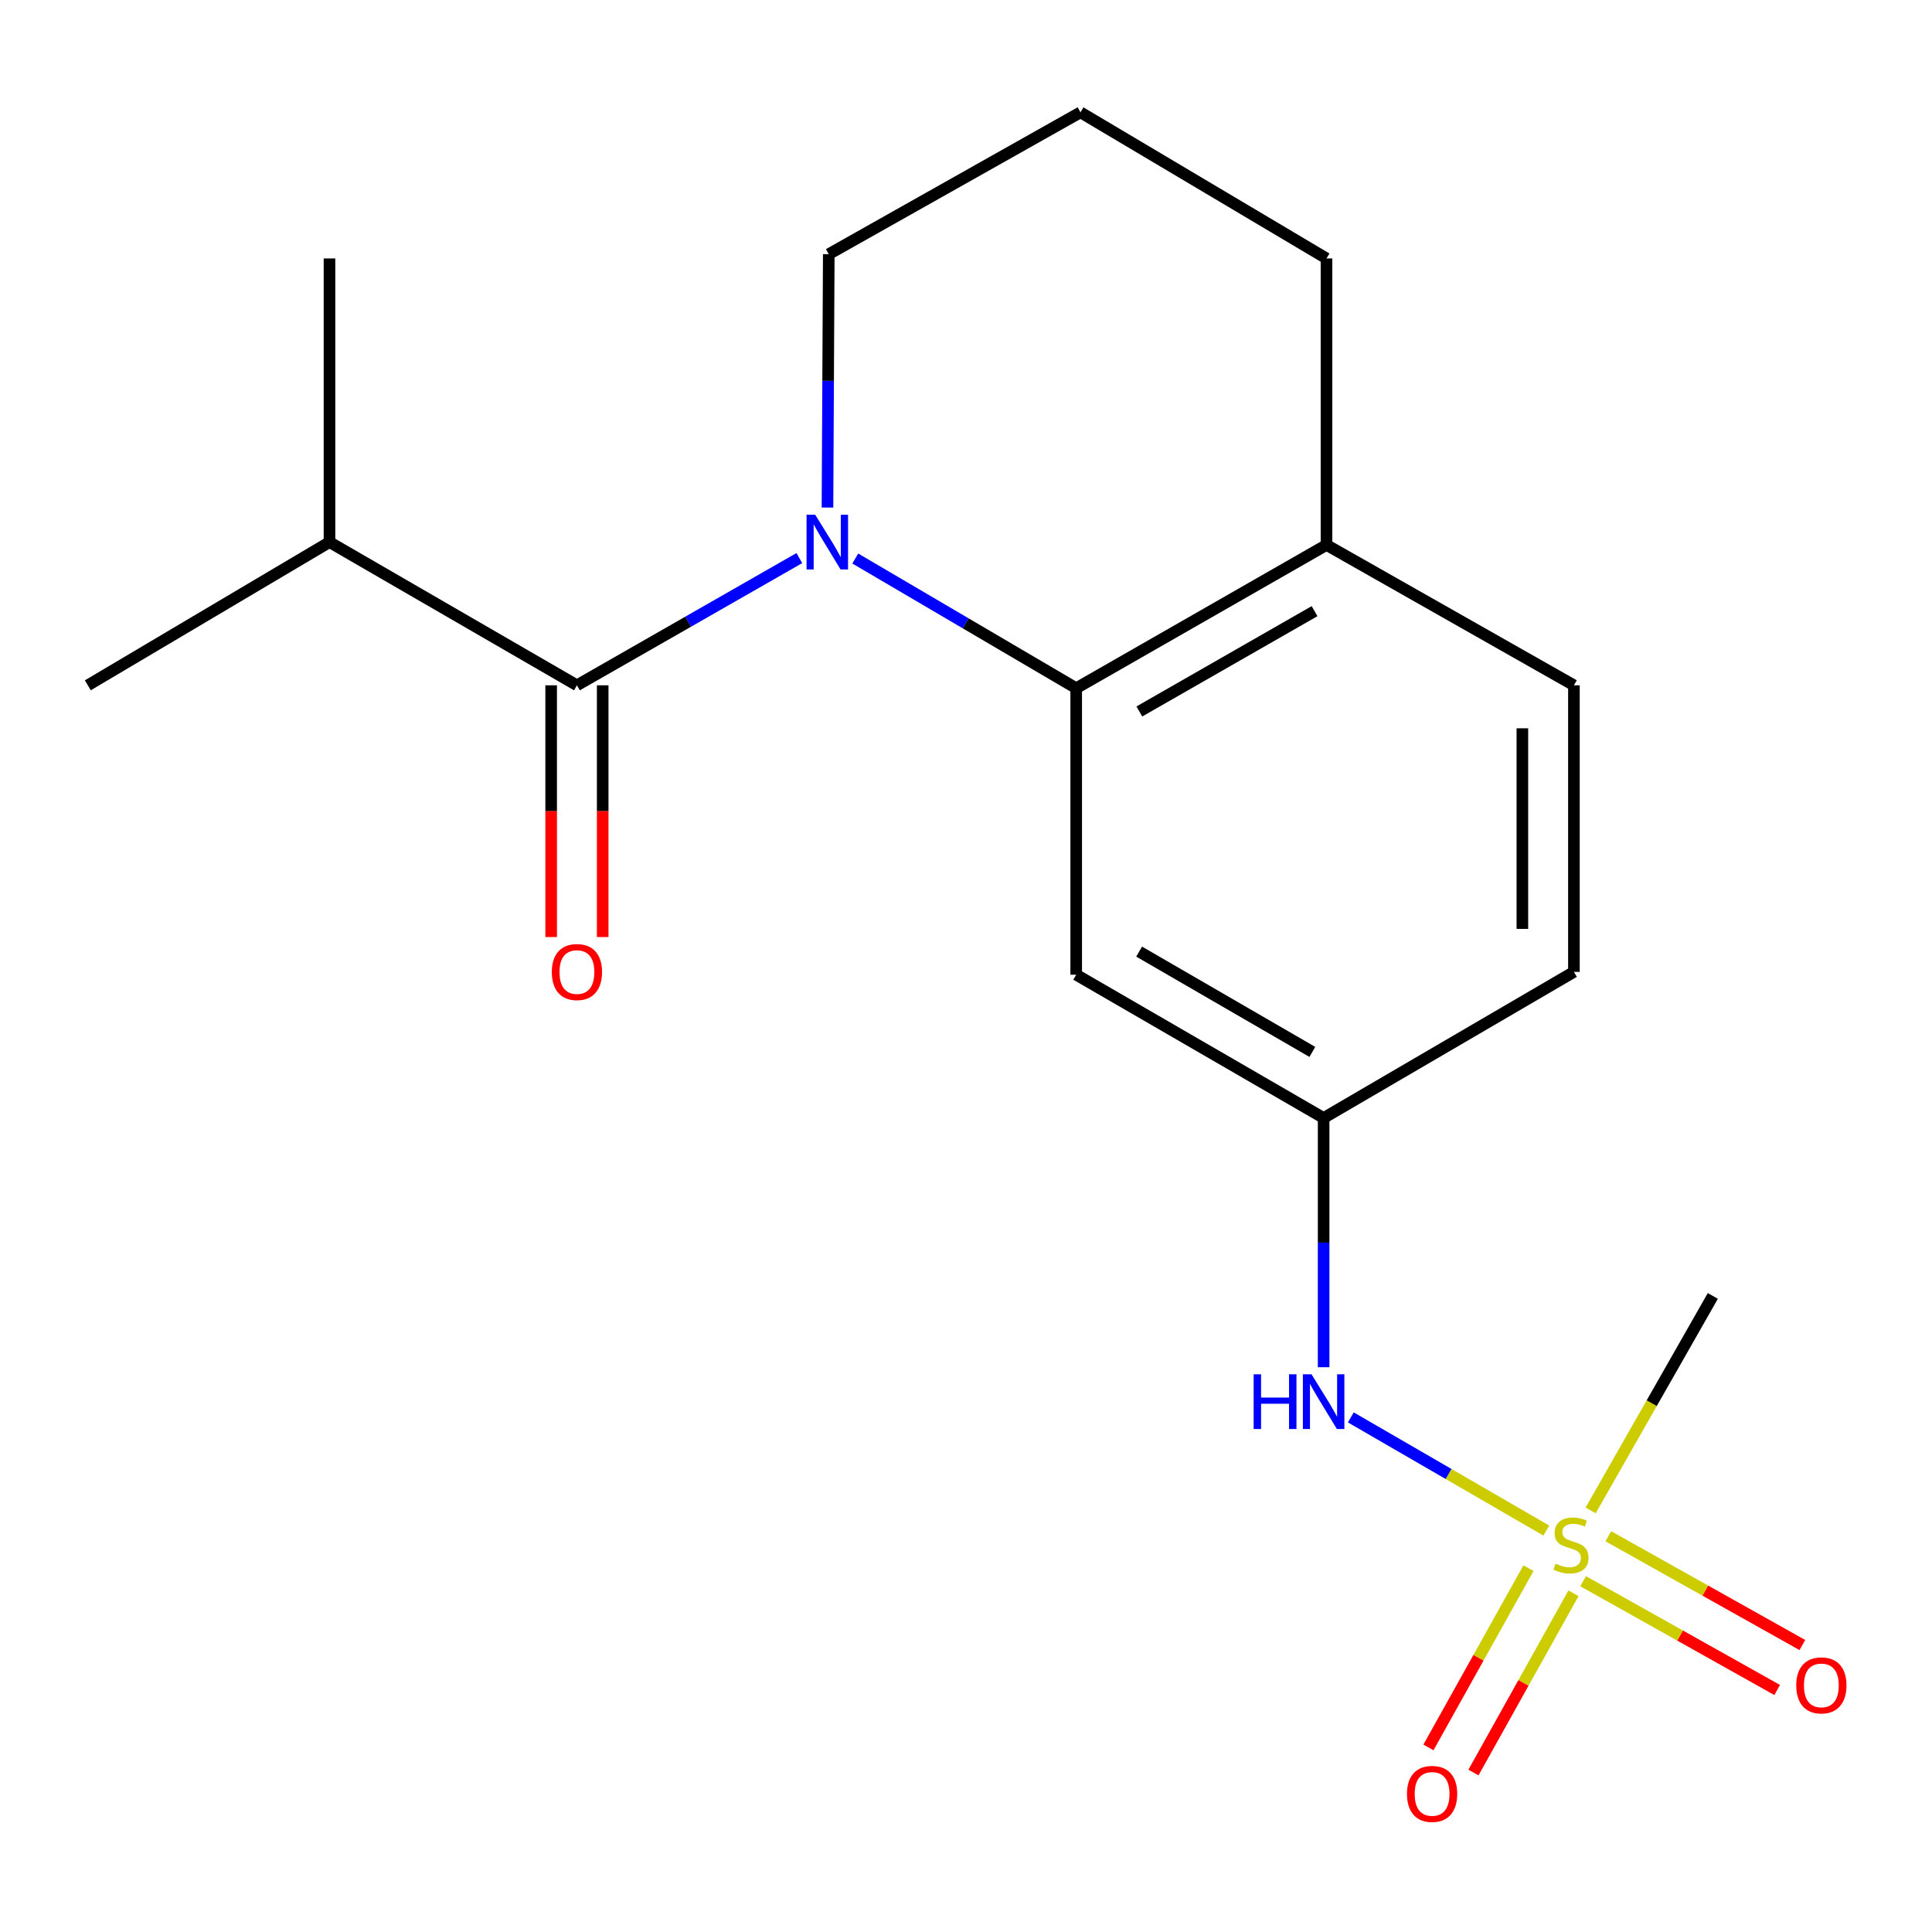<?xml version='1.0' encoding='iso-8859-1'?>
<svg version='1.1' baseProfile='full'
              xmlns='http://www.w3.org/2000/svg'
                      xmlns:rdkit='http://www.rdkit.org/xml'
                      xmlns:xlink='http://www.w3.org/1999/xlink'
                  xml:space='preserve'
width='1000px' height='1000px' viewBox='0 0 1000 1000'>
<!-- END OF HEADER -->
<rect style='opacity:1.0;fill:#FFFFFF;stroke:none' width='1000' height='1000' x='0' y='0'> </rect>
<path class='bond-1' d='M 413.739,288.87 L 356.177,321.792' style='fill:none;fill-rule:evenodd;stroke:#0000FF;stroke-width:6px;stroke-linecap:butt;stroke-linejoin:miter;stroke-opacity:1' />
<path class='bond-1' d='M 356.177,321.792 L 298.615,354.714' style='fill:none;fill-rule:evenodd;stroke:#000000;stroke-width:6px;stroke-linecap:butt;stroke-linejoin:miter;stroke-opacity:1' />
<path class='bond-2' d='M 442.686,289.091 L 499.862,322.658' style='fill:none;fill-rule:evenodd;stroke:#0000FF;stroke-width:6px;stroke-linecap:butt;stroke-linejoin:miter;stroke-opacity:1' />
<path class='bond-2' d='M 499.862,322.658 L 557.037,356.226' style='fill:none;fill-rule:evenodd;stroke:#000000;stroke-width:6px;stroke-linecap:butt;stroke-linejoin:miter;stroke-opacity:1' />
<path class='bond-12' d='M 428.302,262.707 L 428.635,197.129' style='fill:none;fill-rule:evenodd;stroke:#0000FF;stroke-width:6px;stroke-linecap:butt;stroke-linejoin:miter;stroke-opacity:1' />
<path class='bond-12' d='M 428.635,197.129 L 428.968,131.551' style='fill:none;fill-rule:evenodd;stroke:#000000;stroke-width:6px;stroke-linecap:butt;stroke-linejoin:miter;stroke-opacity:1' />
<path class='bond-0' d='M 800.369,792.219 L 749.773,762.93' style='fill:none;fill-rule:evenodd;stroke:#CCCC00;stroke-width:6px;stroke-linecap:butt;stroke-linejoin:miter;stroke-opacity:1' />
<path class='bond-0' d='M 749.773,762.93 L 699.177,733.64' style='fill:none;fill-rule:evenodd;stroke:#0000FF;stroke-width:6px;stroke-linecap:butt;stroke-linejoin:miter;stroke-opacity:1' />
<path class='bond-5' d='M 791.137,811.684 L 765.246,858.074' style='fill:none;fill-rule:evenodd;stroke:#CCCC00;stroke-width:6px;stroke-linecap:butt;stroke-linejoin:miter;stroke-opacity:1' />
<path class='bond-5' d='M 765.246,858.074 L 739.356,904.465' style='fill:none;fill-rule:evenodd;stroke:#FF0000;stroke-width:6px;stroke-linecap:butt;stroke-linejoin:miter;stroke-opacity:1' />
<path class='bond-5' d='M 814.433,824.685 L 788.542,871.076' style='fill:none;fill-rule:evenodd;stroke:#CCCC00;stroke-width:6px;stroke-linecap:butt;stroke-linejoin:miter;stroke-opacity:1' />
<path class='bond-5' d='M 788.542,871.076 L 762.652,917.466' style='fill:none;fill-rule:evenodd;stroke:#FF0000;stroke-width:6px;stroke-linecap:butt;stroke-linejoin:miter;stroke-opacity:1' />
<path class='bond-6' d='M 819.418,818.425 L 869.638,846.582' style='fill:none;fill-rule:evenodd;stroke:#CCCC00;stroke-width:6px;stroke-linecap:butt;stroke-linejoin:miter;stroke-opacity:1' />
<path class='bond-6' d='M 869.638,846.582 L 919.858,874.739' style='fill:none;fill-rule:evenodd;stroke:#FF0000;stroke-width:6px;stroke-linecap:butt;stroke-linejoin:miter;stroke-opacity:1' />
<path class='bond-6' d='M 832.465,795.155 L 882.685,823.312' style='fill:none;fill-rule:evenodd;stroke:#CCCC00;stroke-width:6px;stroke-linecap:butt;stroke-linejoin:miter;stroke-opacity:1' />
<path class='bond-6' d='M 882.685,823.312 L 932.905,851.469' style='fill:none;fill-rule:evenodd;stroke:#FF0000;stroke-width:6px;stroke-linecap:butt;stroke-linejoin:miter;stroke-opacity:1' />
<path class='bond-13' d='M 823.305,781.789 L 854.931,726.282' style='fill:none;fill-rule:evenodd;stroke:#CCCC00;stroke-width:6px;stroke-linecap:butt;stroke-linejoin:miter;stroke-opacity:1' />
<path class='bond-13' d='M 854.931,726.282 L 886.557,670.776' style='fill:none;fill-rule:evenodd;stroke:#000000;stroke-width:6px;stroke-linecap:butt;stroke-linejoin:miter;stroke-opacity:1' />
<path class='bond-9' d='M 285.276,354.714 L 285.276,419.865' style='fill:none;fill-rule:evenodd;stroke:#000000;stroke-width:6px;stroke-linecap:butt;stroke-linejoin:miter;stroke-opacity:1' />
<path class='bond-9' d='M 285.276,419.865 L 285.276,485.016' style='fill:none;fill-rule:evenodd;stroke:#FF0000;stroke-width:6px;stroke-linecap:butt;stroke-linejoin:miter;stroke-opacity:1' />
<path class='bond-9' d='M 311.954,354.714 L 311.954,419.865' style='fill:none;fill-rule:evenodd;stroke:#000000;stroke-width:6px;stroke-linecap:butt;stroke-linejoin:miter;stroke-opacity:1' />
<path class='bond-9' d='M 311.954,419.865 L 311.954,485.016' style='fill:none;fill-rule:evenodd;stroke:#FF0000;stroke-width:6px;stroke-linecap:butt;stroke-linejoin:miter;stroke-opacity:1' />
<path class='bond-10' d='M 298.615,354.714 L 170.545,280.593' style='fill:none;fill-rule:evenodd;stroke:#000000;stroke-width:6px;stroke-linecap:butt;stroke-linejoin:miter;stroke-opacity:1' />
<path class='bond-4' d='M 557.037,356.226 L 557.037,504.512' style='fill:none;fill-rule:evenodd;stroke:#000000;stroke-width:6px;stroke-linecap:butt;stroke-linejoin:miter;stroke-opacity:1' />
<path class='bond-7' d='M 557.037,356.226 L 686.589,282.06' style='fill:none;fill-rule:evenodd;stroke:#000000;stroke-width:6px;stroke-linecap:butt;stroke-linejoin:miter;stroke-opacity:1' />
<path class='bond-7' d='M 589.725,368.254 L 680.411,316.338' style='fill:none;fill-rule:evenodd;stroke:#000000;stroke-width:6px;stroke-linecap:butt;stroke-linejoin:miter;stroke-opacity:1' />
<path class='bond-3' d='M 685.107,707.665 L 685.107,643.171' style='fill:none;fill-rule:evenodd;stroke:#0000FF;stroke-width:6px;stroke-linecap:butt;stroke-linejoin:miter;stroke-opacity:1' />
<path class='bond-3' d='M 685.107,643.171 L 685.107,578.677' style='fill:none;fill-rule:evenodd;stroke:#000000;stroke-width:6px;stroke-linecap:butt;stroke-linejoin:miter;stroke-opacity:1' />
<path class='bond-8' d='M 557.037,504.512 L 685.107,578.677' style='fill:none;fill-rule:evenodd;stroke:#000000;stroke-width:6px;stroke-linecap:butt;stroke-linejoin:miter;stroke-opacity:1' />
<path class='bond-8' d='M 589.617,492.55 L 679.266,544.466' style='fill:none;fill-rule:evenodd;stroke:#000000;stroke-width:6px;stroke-linecap:butt;stroke-linejoin:miter;stroke-opacity:1' />
<path class='bond-11' d='M 686.589,282.06 L 814.659,354.714' style='fill:none;fill-rule:evenodd;stroke:#000000;stroke-width:6px;stroke-linecap:butt;stroke-linejoin:miter;stroke-opacity:1' />
<path class='bond-19' d='M 686.589,282.06 L 686.589,133.774' style='fill:none;fill-rule:evenodd;stroke:#000000;stroke-width:6px;stroke-linecap:butt;stroke-linejoin:miter;stroke-opacity:1' />
<path class='bond-20' d='M 685.107,578.677 L 814.659,503.044' style='fill:none;fill-rule:evenodd;stroke:#000000;stroke-width:6px;stroke-linecap:butt;stroke-linejoin:miter;stroke-opacity:1' />
<path class='bond-17' d='M 170.545,280.593 L 170.545,133.774' style='fill:none;fill-rule:evenodd;stroke:#000000;stroke-width:6px;stroke-linecap:butt;stroke-linejoin:miter;stroke-opacity:1' />
<path class='bond-18' d='M 170.545,280.593 L 45.455,354.714' style='fill:none;fill-rule:evenodd;stroke:#000000;stroke-width:6px;stroke-linecap:butt;stroke-linejoin:miter;stroke-opacity:1' />
<path class='bond-14' d='M 814.659,354.714 L 814.659,503.044' style='fill:none;fill-rule:evenodd;stroke:#000000;stroke-width:6px;stroke-linecap:butt;stroke-linejoin:miter;stroke-opacity:1' />
<path class='bond-14' d='M 787.981,376.963 L 787.981,480.795' style='fill:none;fill-rule:evenodd;stroke:#000000;stroke-width:6px;stroke-linecap:butt;stroke-linejoin:miter;stroke-opacity:1' />
<path class='bond-15' d='M 428.968,131.551 L 559.261,58.142' style='fill:none;fill-rule:evenodd;stroke:#000000;stroke-width:6px;stroke-linecap:butt;stroke-linejoin:miter;stroke-opacity:1' />
<path class='bond-16' d='M 559.261,58.142 L 686.589,133.774' style='fill:none;fill-rule:evenodd;stroke:#000000;stroke-width:6px;stroke-linecap:butt;stroke-linejoin:miter;stroke-opacity:1' />
<path  class='atom-0' d='M 421.952 266.433
L 431.232 281.433
Q 432.152 282.913, 433.632 285.593
Q 435.112 288.273, 435.192 288.433
L 435.192 266.433
L 438.952 266.433
L 438.952 294.753
L 435.072 294.753
L 425.112 278.353
Q 423.952 276.433, 422.712 274.233
Q 421.512 272.033, 421.152 271.353
L 421.152 294.753
L 417.472 294.753
L 417.472 266.433
L 421.952 266.433
' fill='#0000FF'/>
<path  class='atom-1' d='M 805.148 809.336
Q 805.468 809.456, 806.788 810.016
Q 808.108 810.576, 809.548 810.936
Q 811.028 811.256, 812.468 811.256
Q 815.148 811.256, 816.708 809.976
Q 818.268 808.656, 818.268 806.376
Q 818.268 804.816, 817.468 803.856
Q 816.708 802.896, 815.508 802.376
Q 814.308 801.856, 812.308 801.256
Q 809.788 800.496, 808.268 799.776
Q 806.788 799.056, 805.708 797.536
Q 804.668 796.016, 804.668 793.456
Q 804.668 789.896, 807.068 787.696
Q 809.508 785.496, 814.308 785.496
Q 817.588 785.496, 821.308 787.056
L 820.388 790.136
Q 816.988 788.736, 814.428 788.736
Q 811.668 788.736, 810.148 789.896
Q 808.628 791.016, 808.668 792.976
Q 808.668 794.496, 809.428 795.416
Q 810.228 796.336, 811.348 796.856
Q 812.508 797.376, 814.428 797.976
Q 816.988 798.776, 818.508 799.576
Q 820.028 800.376, 821.108 802.016
Q 822.228 803.616, 822.228 806.376
Q 822.228 810.296, 819.588 812.416
Q 816.988 814.496, 812.628 814.496
Q 810.108 814.496, 808.188 813.936
Q 806.308 813.416, 804.068 812.496
L 805.148 809.336
' fill='#CCCC00'/>
<path  class='atom-4' d='M 648.887 711.336
L 652.727 711.336
L 652.727 723.376
L 667.207 723.376
L 667.207 711.336
L 671.047 711.336
L 671.047 739.656
L 667.207 739.656
L 667.207 726.576
L 652.727 726.576
L 652.727 739.656
L 648.887 739.656
L 648.887 711.336
' fill='#0000FF'/>
<path  class='atom-4' d='M 678.847 711.336
L 688.127 726.336
Q 689.047 727.816, 690.527 730.496
Q 692.007 733.176, 692.087 733.336
L 692.087 711.336
L 695.847 711.336
L 695.847 739.656
L 691.967 739.656
L 682.007 723.256
Q 680.847 721.336, 679.607 719.136
Q 678.407 716.936, 678.047 716.256
L 678.047 739.656
L 674.367 739.656
L 674.367 711.336
L 678.847 711.336
' fill='#0000FF'/>
<path  class='atom-6' d='M 728.25 928.522
Q 728.25 921.722, 731.61 917.922
Q 734.97 914.122, 741.25 914.122
Q 747.53 914.122, 750.89 917.922
Q 754.25 921.722, 754.25 928.522
Q 754.25 935.402, 750.85 939.322
Q 747.45 943.202, 741.25 943.202
Q 735.01 943.202, 731.61 939.322
Q 728.25 935.442, 728.25 928.522
M 741.25 940.002
Q 745.57 940.002, 747.89 937.122
Q 750.25 934.202, 750.25 928.522
Q 750.25 922.962, 747.89 920.162
Q 745.57 917.322, 741.25 917.322
Q 736.93 917.322, 734.57 920.122
Q 732.25 922.922, 732.25 928.522
Q 732.25 934.242, 734.57 937.122
Q 736.93 940.002, 741.25 940.002
' fill='#FF0000'/>
<path  class='atom-7' d='M 929.729 872.35
Q 929.729 865.55, 933.089 861.75
Q 936.449 857.95, 942.729 857.95
Q 949.009 857.95, 952.369 861.75
Q 955.729 865.55, 955.729 872.35
Q 955.729 879.23, 952.329 883.15
Q 948.929 887.03, 942.729 887.03
Q 936.489 887.03, 933.089 883.15
Q 929.729 879.27, 929.729 872.35
M 942.729 883.83
Q 947.049 883.83, 949.369 880.95
Q 951.729 878.03, 951.729 872.35
Q 951.729 866.79, 949.369 863.99
Q 947.049 861.15, 942.729 861.15
Q 938.409 861.15, 936.049 863.95
Q 933.729 866.75, 933.729 872.35
Q 933.729 878.07, 936.049 880.95
Q 938.409 883.83, 942.729 883.83
' fill='#FF0000'/>
<path  class='atom-10' d='M 285.615 503.124
Q 285.615 496.324, 288.975 492.524
Q 292.335 488.724, 298.615 488.724
Q 304.895 488.724, 308.255 492.524
Q 311.615 496.324, 311.615 503.124
Q 311.615 510.004, 308.215 513.924
Q 304.815 517.804, 298.615 517.804
Q 292.375 517.804, 288.975 513.924
Q 285.615 510.044, 285.615 503.124
M 298.615 514.604
Q 302.935 514.604, 305.255 511.724
Q 307.615 508.804, 307.615 503.124
Q 307.615 497.564, 305.255 494.764
Q 302.935 491.924, 298.615 491.924
Q 294.295 491.924, 291.935 494.724
Q 289.615 497.524, 289.615 503.124
Q 289.615 508.844, 291.935 511.724
Q 294.295 514.604, 298.615 514.604
' fill='#FF0000'/>
</svg>
